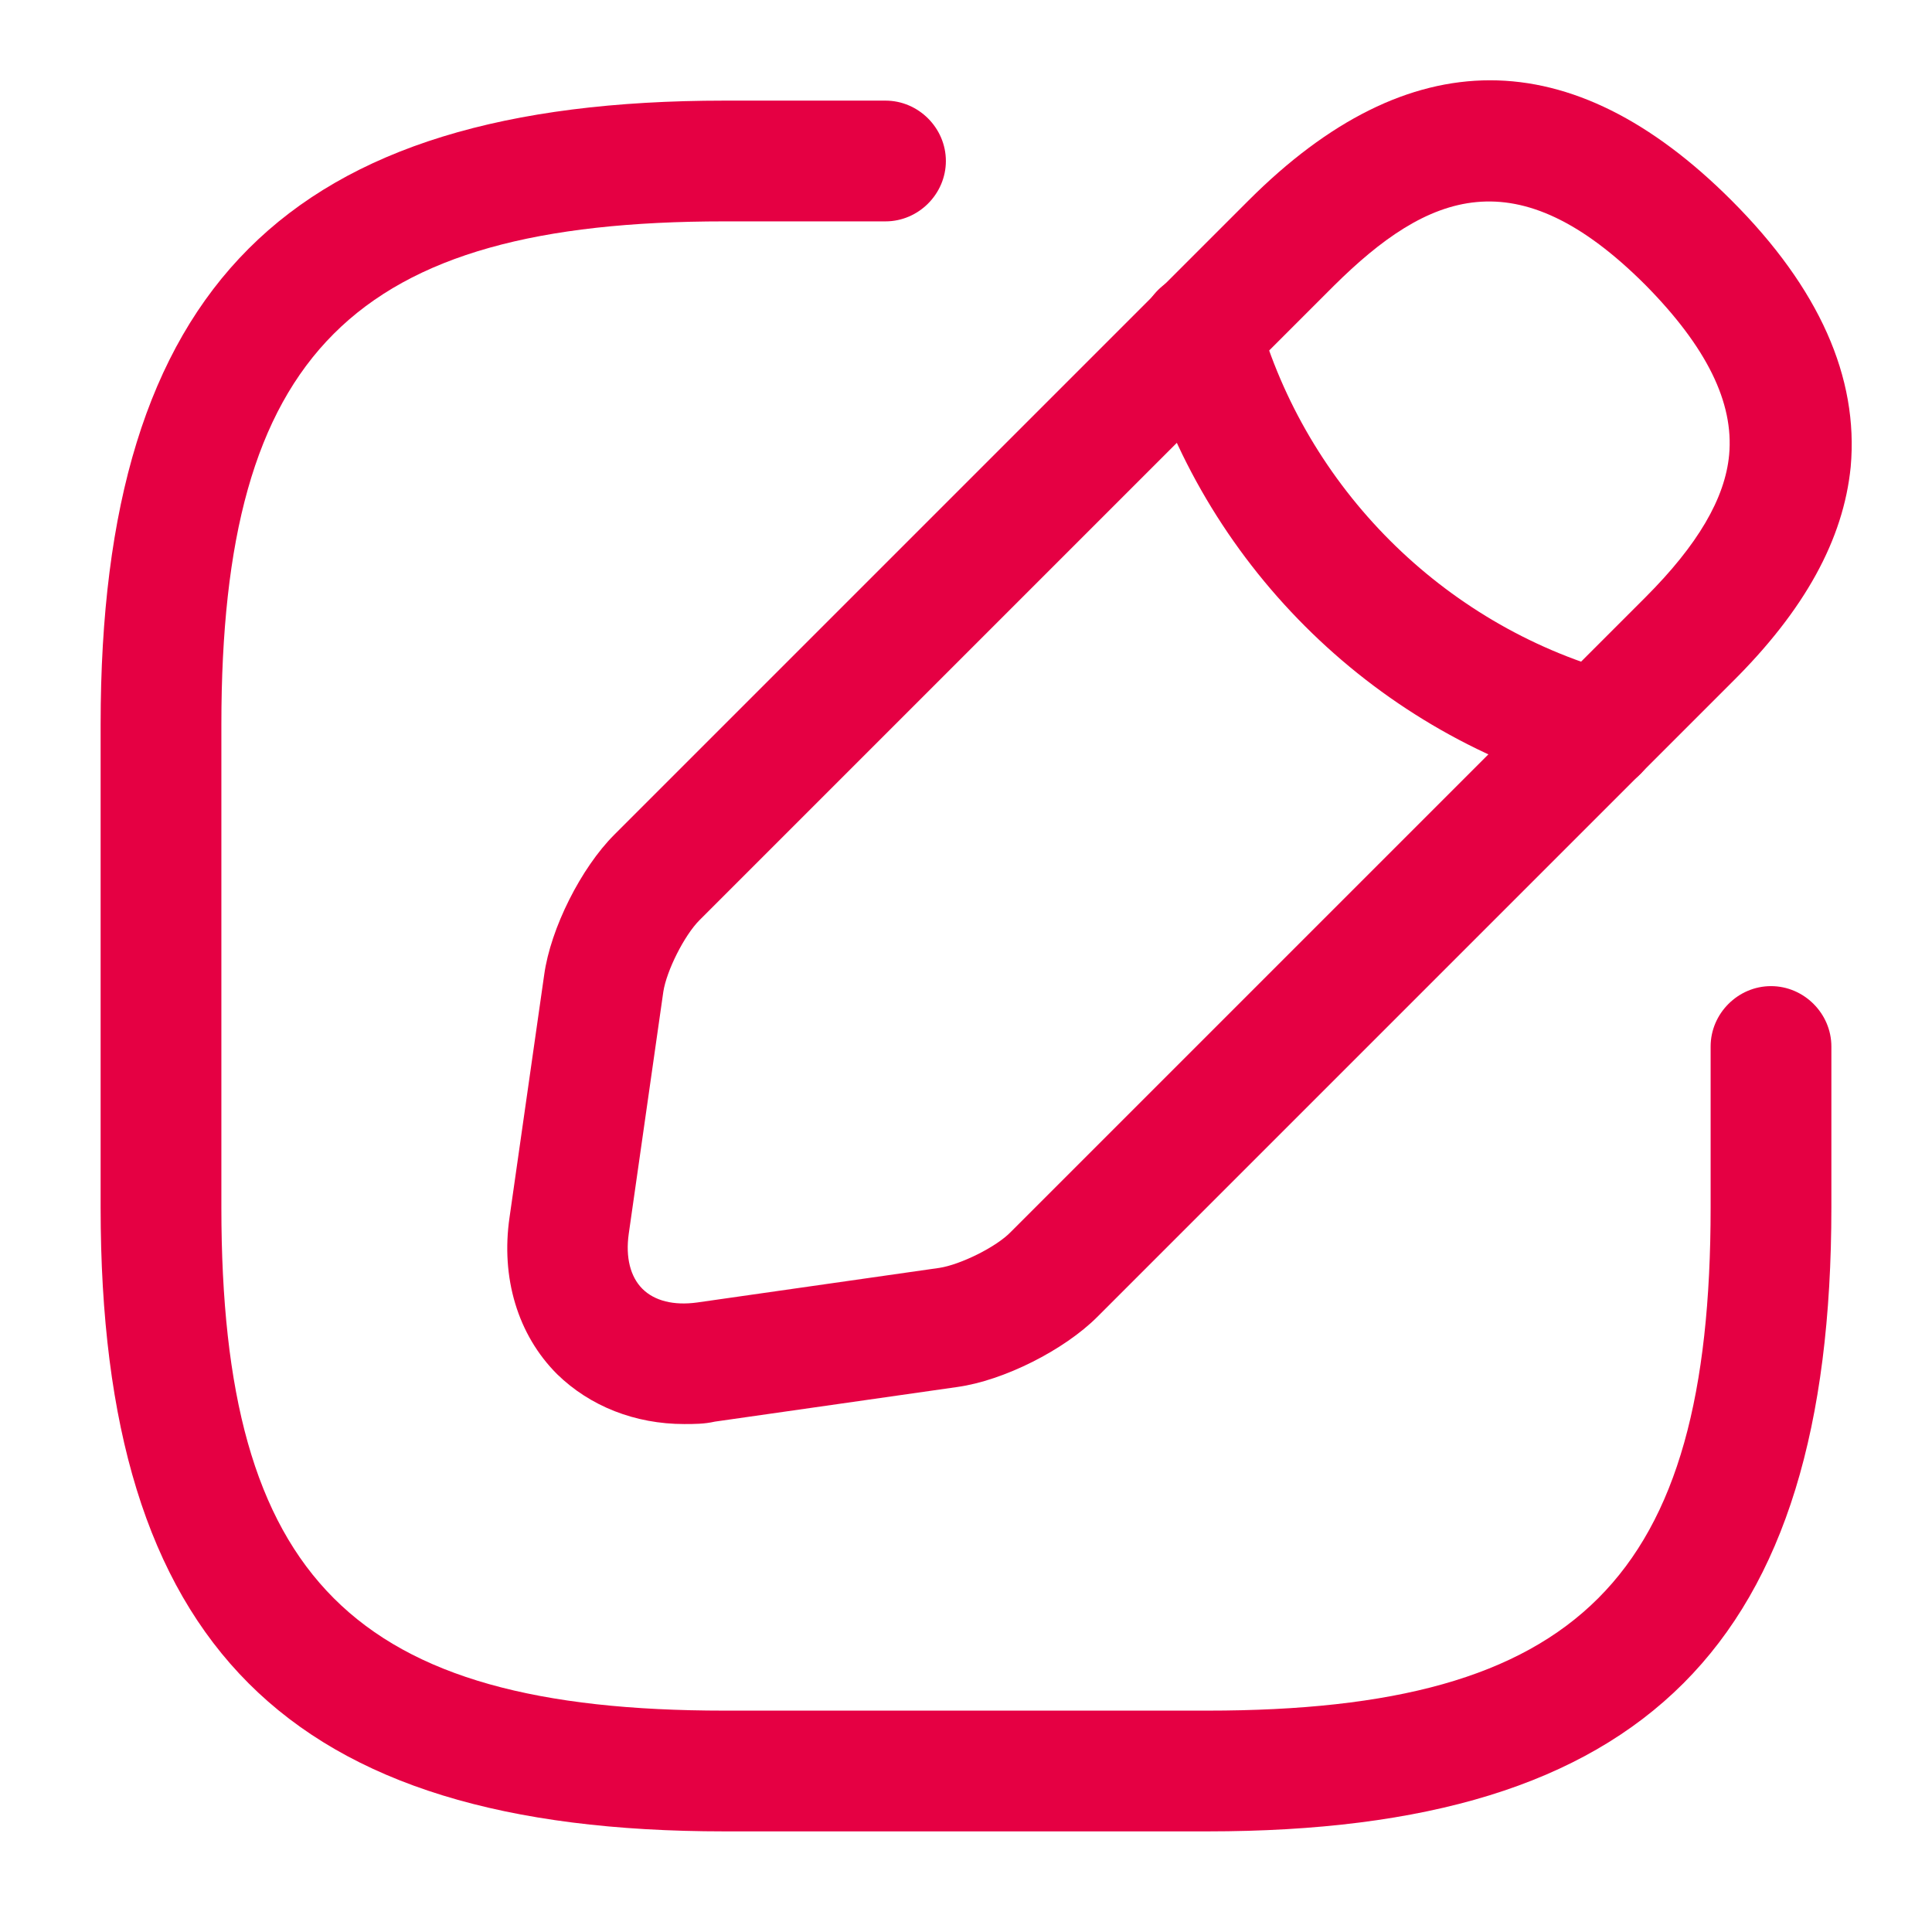 <svg xmlns="http://www.w3.org/2000/svg" width="48" height="48" viewBox="0 0 48 48" fill="none">
    <path
        d="M30 45.5H18C7.14 45.5 2.5 40.86 2.5 30V18C2.5 7.14 7.14 2.5 18 2.5H22C22.82 2.5 23.5 3.18 23.5 4C23.5 4.82 22.82 5.5 22 5.5H18C8.78 5.5 5.5 8.78 5.5 18V30C5.5 39.22 8.78 42.5 18 42.5H30C39.22 42.5 42.5 39.22 42.5 30V26C42.5 25.18 43.18 24.5 44 24.5C44.82 24.5 45.5 25.18 45.5 26V30C45.5 40.86 40.86 45.5 30 45.5Z"
        fill="#E50043" />
    <path
        d="M17 35.38C15.78 35.38 14.66 34.94 13.84 34.14C12.86 33.16 12.44 31.74 12.66 30.24L13.52 24.22C13.68 23.06 14.44 21.56 15.26 20.74L31.02 4.98C35 1 39.04 1 43.02 4.98C45.2 7.16 46.18 9.38 45.98 11.6C45.8 13.4 44.84 15.16 43.02 16.96L27.26 32.72C26.44 33.54 24.94 34.3 23.78 34.46L17.76 35.32C17.5 35.38 17.24 35.38 17 35.38ZM33.14 7.1L17.38 22.86C17 23.24 16.56 24.12 16.48 24.64L15.62 30.66C15.54 31.24 15.66 31.72 15.96 32.02C16.26 32.32 16.74 32.44 17.32 32.36L23.34 31.5C23.86 31.42 24.76 30.98 25.12 30.6L40.88 14.84C42.18 13.54 42.86 12.38 42.96 11.3C43.08 10 42.4 8.62 40.88 7.08C37.68 3.88 35.48 4.78 33.14 7.1Z"
        fill="#E50043" />
    <path
        d="M39.7 19.66C39.56 19.66 39.42 19.64 39.3 19.6C34.04 18.12 29.86 13.94 28.38 8.68C28.16 7.88 28.62 7.06 29.42 6.82C30.22 6.6 31.04 7.06 31.26 7.86C32.46 12.12 35.84 15.5 40.1 16.7C40.9 16.92 41.36 17.76 41.14 18.56C40.96 19.24 40.36 19.66 39.7 19.66Z"
        fill="#E50043" />
</svg> 